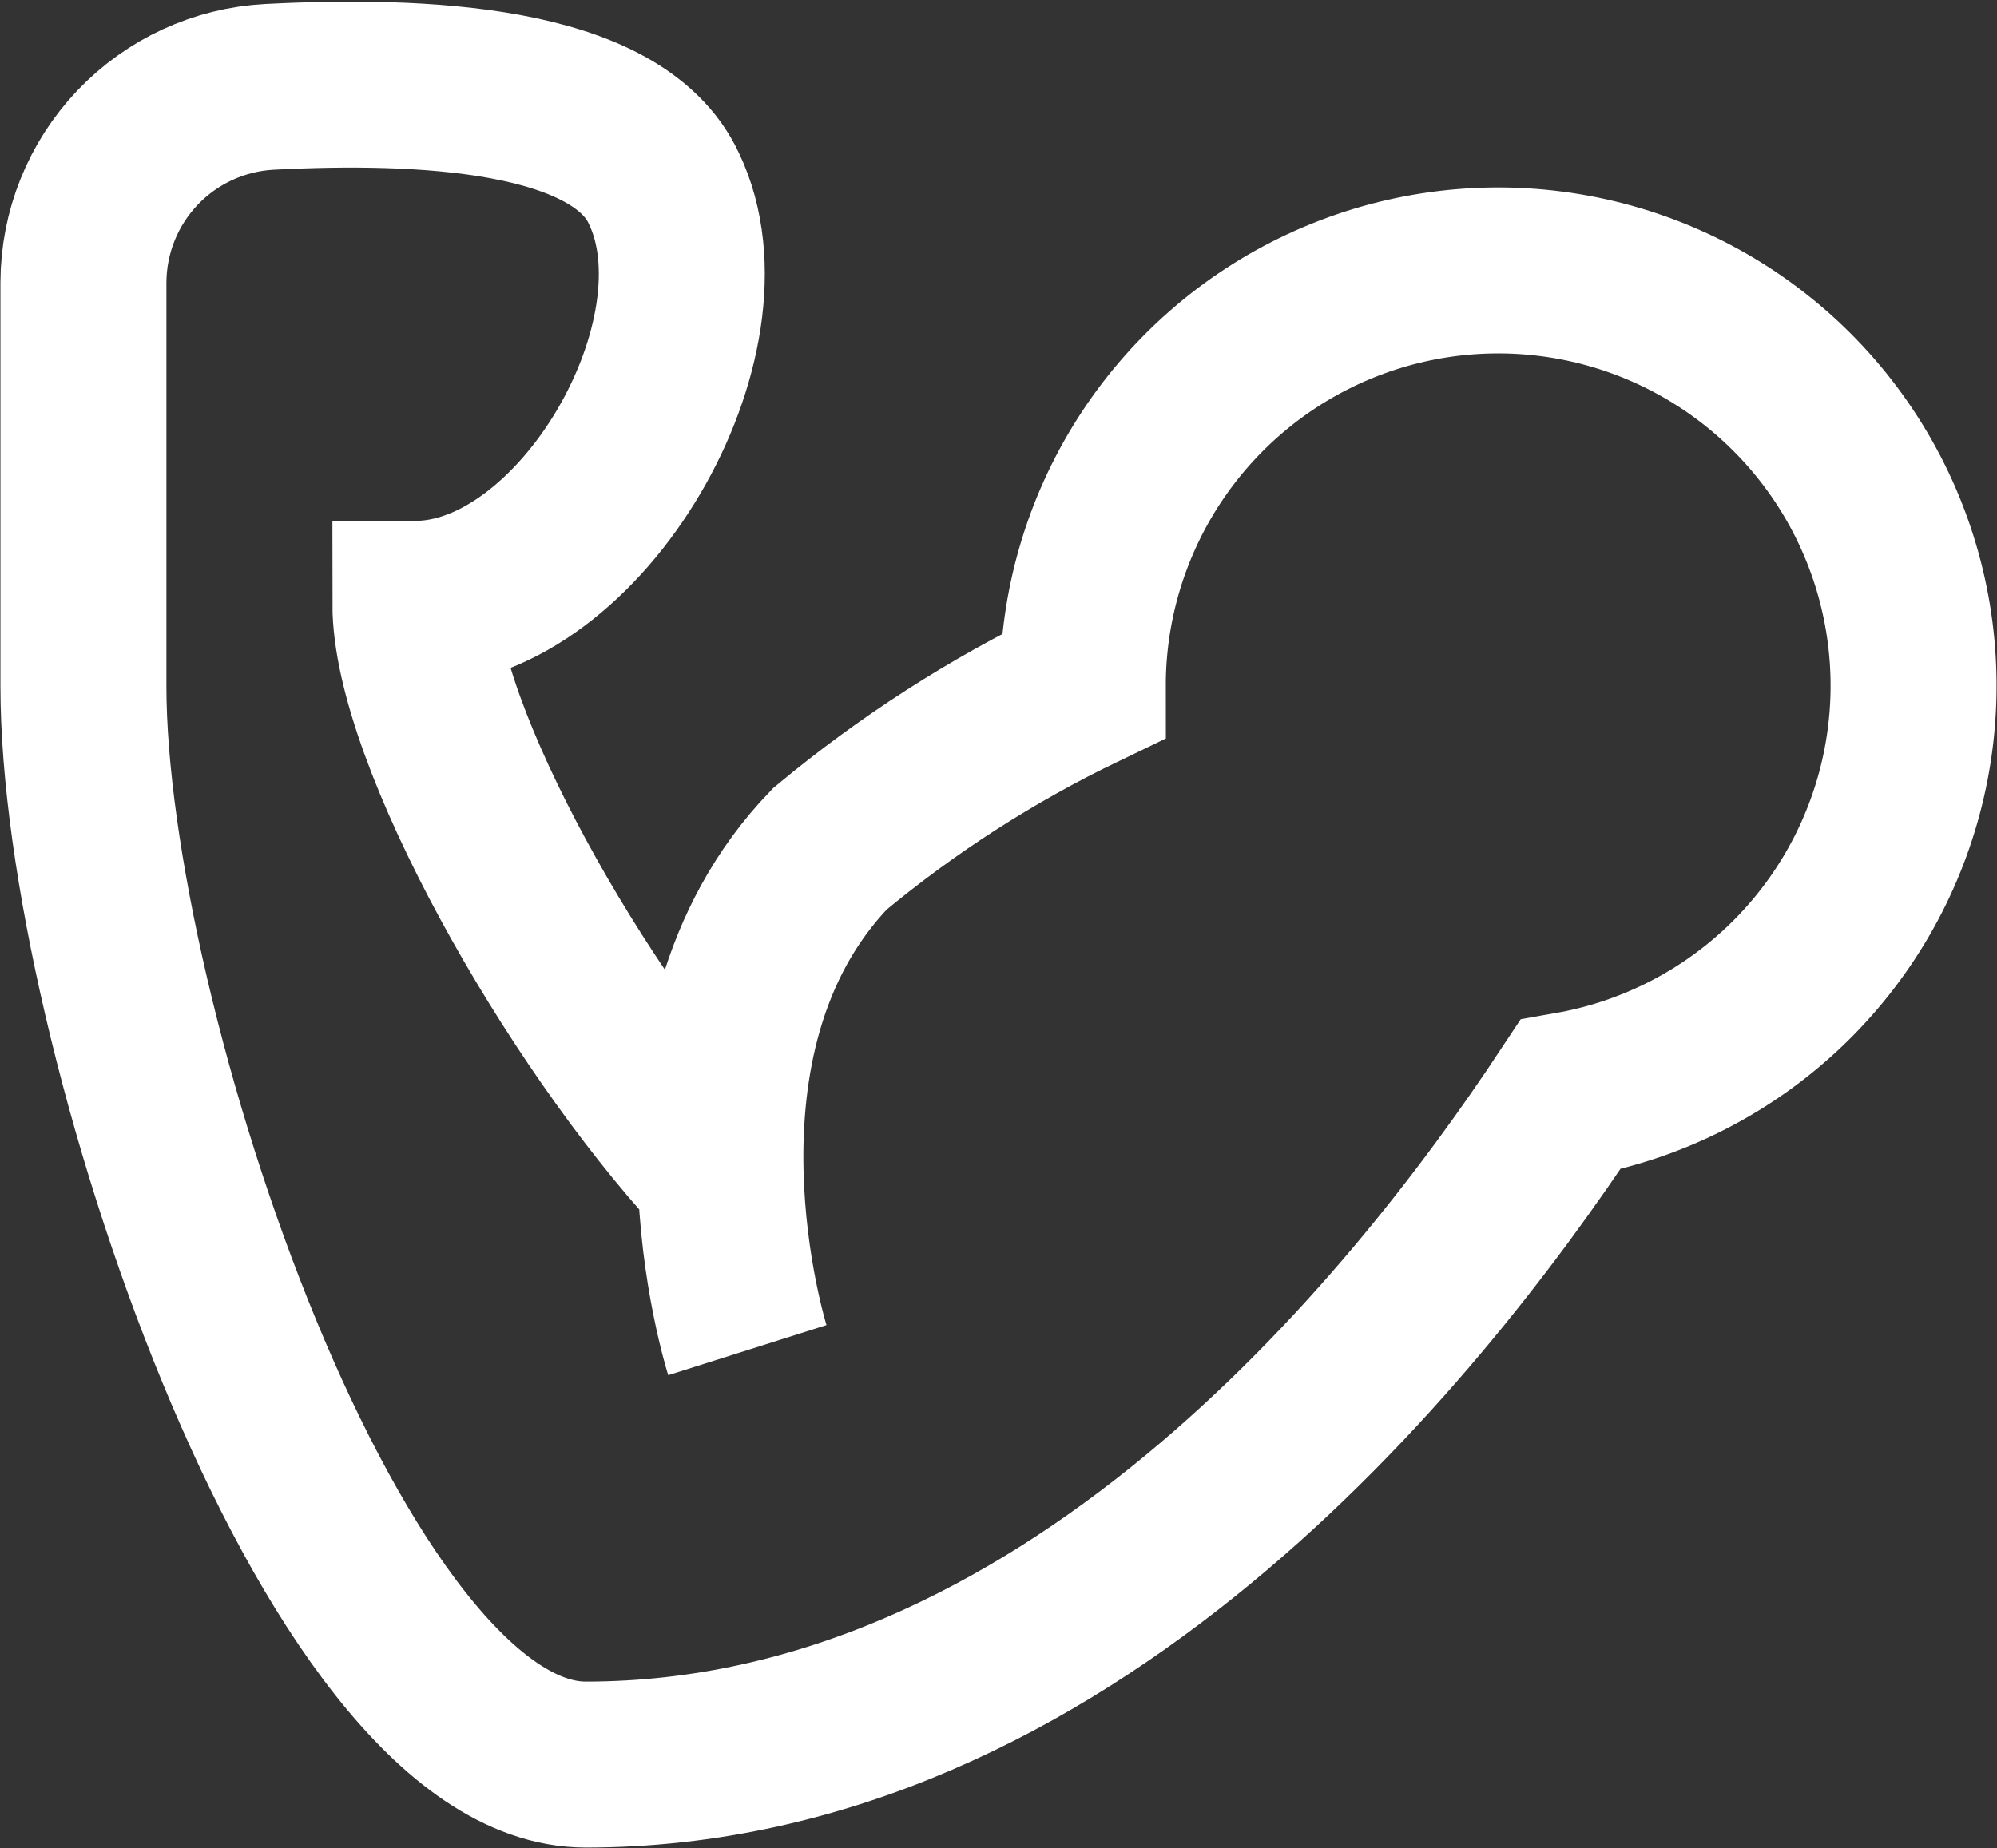 <svg xmlns="http://www.w3.org/2000/svg" fill="none" viewBox="0 0 766 709" height="709" width="766">
<rect x="0" y="0" width="766" height="709" fill="#333333" stroke="none"/>
<path stroke-miterlimit="10" stroke-width="63.667" stroke="white" d="M286.667 518C286.667 518 248.667 398 318.333 325.667C347.99 300.992 380.568 280.057 415.333 263.333C415.286 232.993 423.903 203.27 440.171 177.659C456.438 152.048 479.679 131.614 507.162 118.76C534.645 105.906 565.227 101.166 595.311 105.097C625.396 109.028 653.733 121.467 676.99 140.952C700.247 160.437 717.458 186.156 726.598 215.087C735.738 244.018 736.428 274.957 728.586 304.267C720.745 333.577 704.698 360.038 682.332 380.54C659.967 401.042 632.213 414.732 602.333 420C541.333 512.333 408 677 224.667 677C127.333 677 32 392.333 32 263.333V108.333C32.058 89.085 39.481 70.59 52.747 56.643C66.012 42.696 84.112 34.355 103.333 33.333C161 30.333 236.667 33.333 254.667 72.333C282 129.333 223 231.667 159.333 231.667C159.333 281.667 220.333 390.333 275.667 450.333"></path>
</svg>
